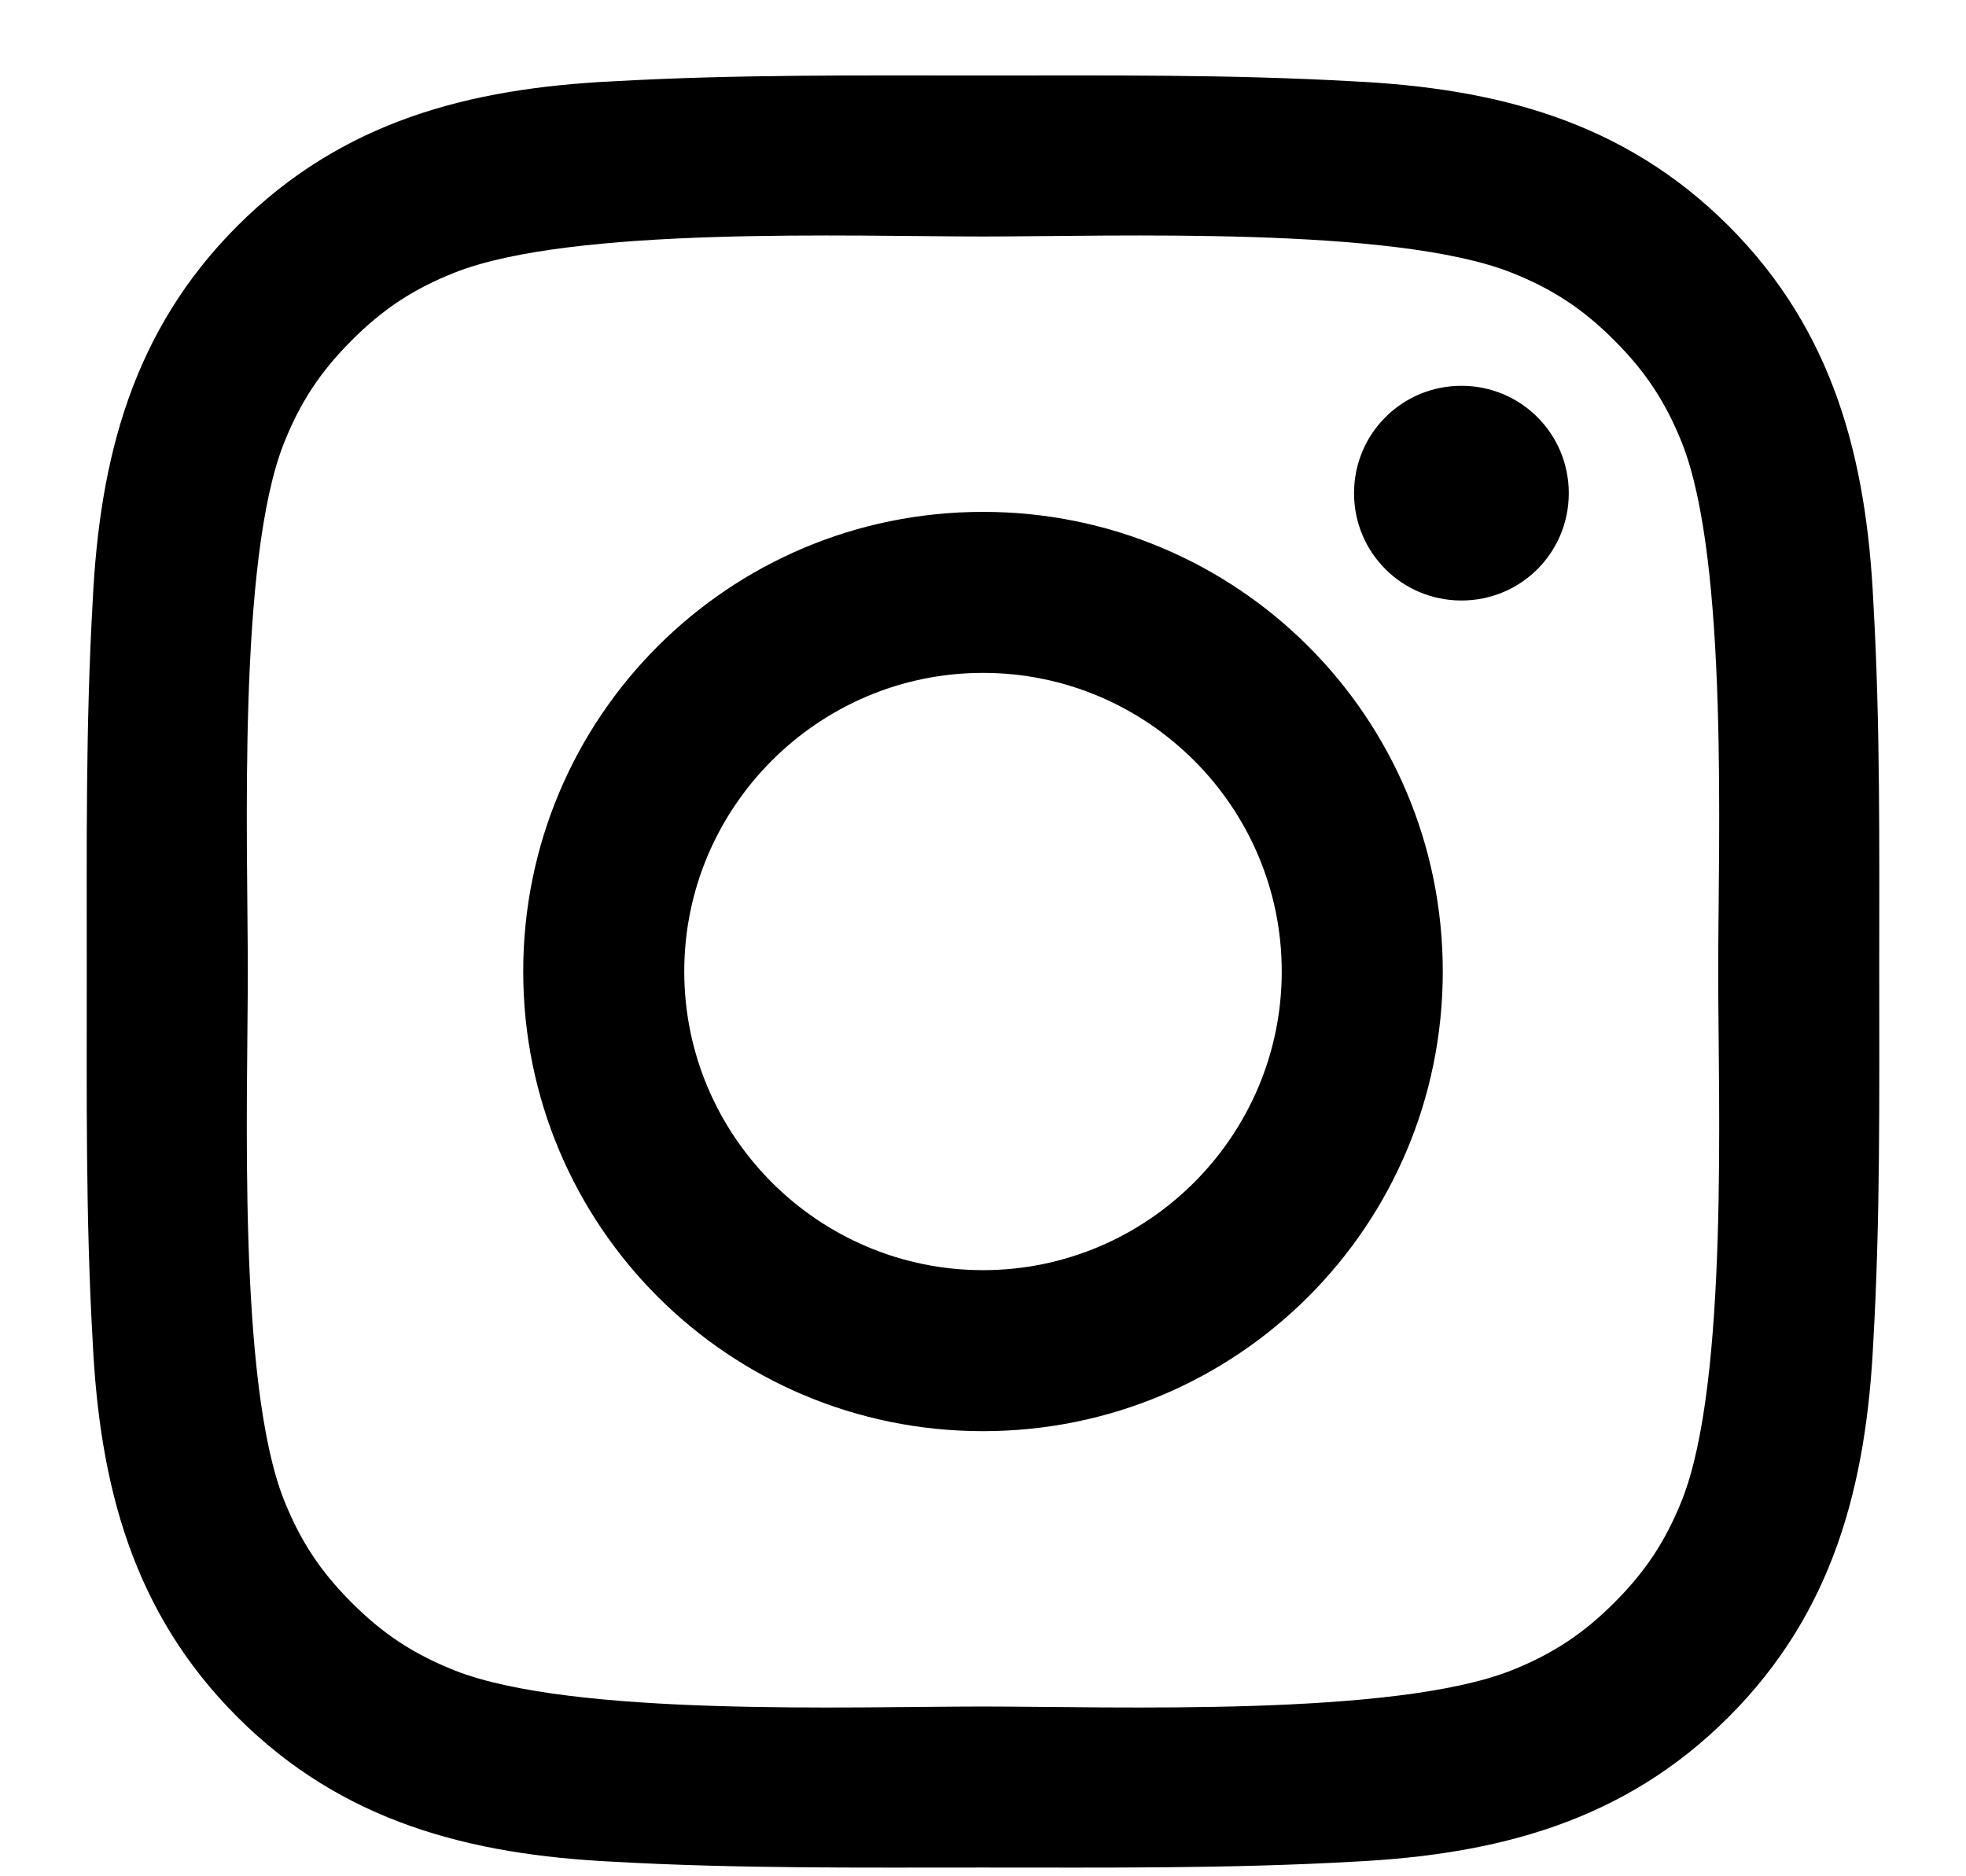 
<svg width="22px" height="21px" viewBox="0 0 22 21" version="1.1" xmlns="http://www.w3.org/2000/svg" xmlns:xlink="http://www.w3.org/1999/xlink">
    <!-- Generator: Sketch 50.2 (55047) - http://www.bohemiancoding.com/sketch -->
    <desc>Created with Sketch.</desc>
    <defs></defs>
    <g id="1440px" stroke="none" stroke-width="1" fill="none" fill-rule="evenodd">
        <g id="1440px/Homepage/Landing" transform="translate(-44, -911)" fill="#000000">
            <g id="Group-4" transform="translate(44, 847)">
                <path d="M14.343,74.873 C14.343,73.032 12.841,71.531 11,71.531 C9.159,71.531 7.657,73.032 7.657,74.873 C7.657,76.715 9.159,78.216 11,78.216 C12.841,78.216 14.343,76.715 14.343,74.873 Z M16.145,74.873 C16.145,77.72 13.847,80.018 11,80.018 C8.153,80.018 5.855,77.72 5.855,74.873 C5.855,72.027 8.153,69.729 11,69.729 C13.847,69.729 16.145,72.027 16.145,74.873 Z M17.555,69.52 C17.555,70.186 17.02,70.721 16.354,70.721 C15.688,70.721 15.152,70.186 15.152,69.52 C15.152,68.854 15.688,68.318 16.354,68.318 C17.02,68.318 17.555,68.854 17.555,69.52 Z M11,66.647 C9.537,66.647 6.404,66.529 5.085,67.052 C4.628,67.234 4.288,67.456 3.936,67.809 C3.583,68.162 3.361,68.501 3.178,68.958 C2.656,70.277 2.773,73.411 2.773,74.873 C2.773,76.336 2.656,79.47 3.178,80.789 C3.361,81.246 3.583,81.585 3.936,81.938 C4.288,82.29 4.628,82.512 5.085,82.695 C6.404,83.217 9.537,83.1 11,83.1 C12.463,83.1 15.596,83.217 16.915,82.695 C17.372,82.512 17.712,82.29 18.064,81.938 C18.417,81.585 18.639,81.246 18.822,80.789 C19.344,79.47 19.227,76.336 19.227,74.873 C19.227,73.411 19.344,70.277 18.822,68.958 C18.639,68.501 18.417,68.162 18.064,67.809 C17.712,67.456 17.372,67.234 16.915,67.052 C15.596,66.529 12.463,66.647 11,66.647 Z M21.029,74.873 C21.029,76.258 21.042,77.629 20.963,79.013 C20.885,80.619 20.519,82.042 19.344,83.217 C18.169,84.393 16.746,84.758 15.139,84.837 C13.755,84.915 12.384,84.902 11,84.902 C9.616,84.902 8.245,84.915 6.861,84.837 C5.254,84.758 3.831,84.393 2.656,83.217 C1.481,82.042 1.115,80.619 1.037,79.013 C0.958,77.629 0.971,76.258 0.971,74.873 C0.971,73.489 0.958,72.118 1.037,70.734 C1.115,69.128 1.481,67.705 2.656,66.529 C3.831,65.354 5.254,64.988 6.861,64.91 C8.245,64.832 9.616,64.845 11,64.845 C12.384,64.845 13.755,64.832 15.139,64.91 C16.746,64.988 18.169,65.354 19.344,66.529 C20.519,67.705 20.885,69.128 20.963,70.734 C21.042,72.118 21.029,73.489 21.029,74.873 Z" id="instagram---FontAwesome"></path>
            </g>
        </g>
    </g>
</svg>
